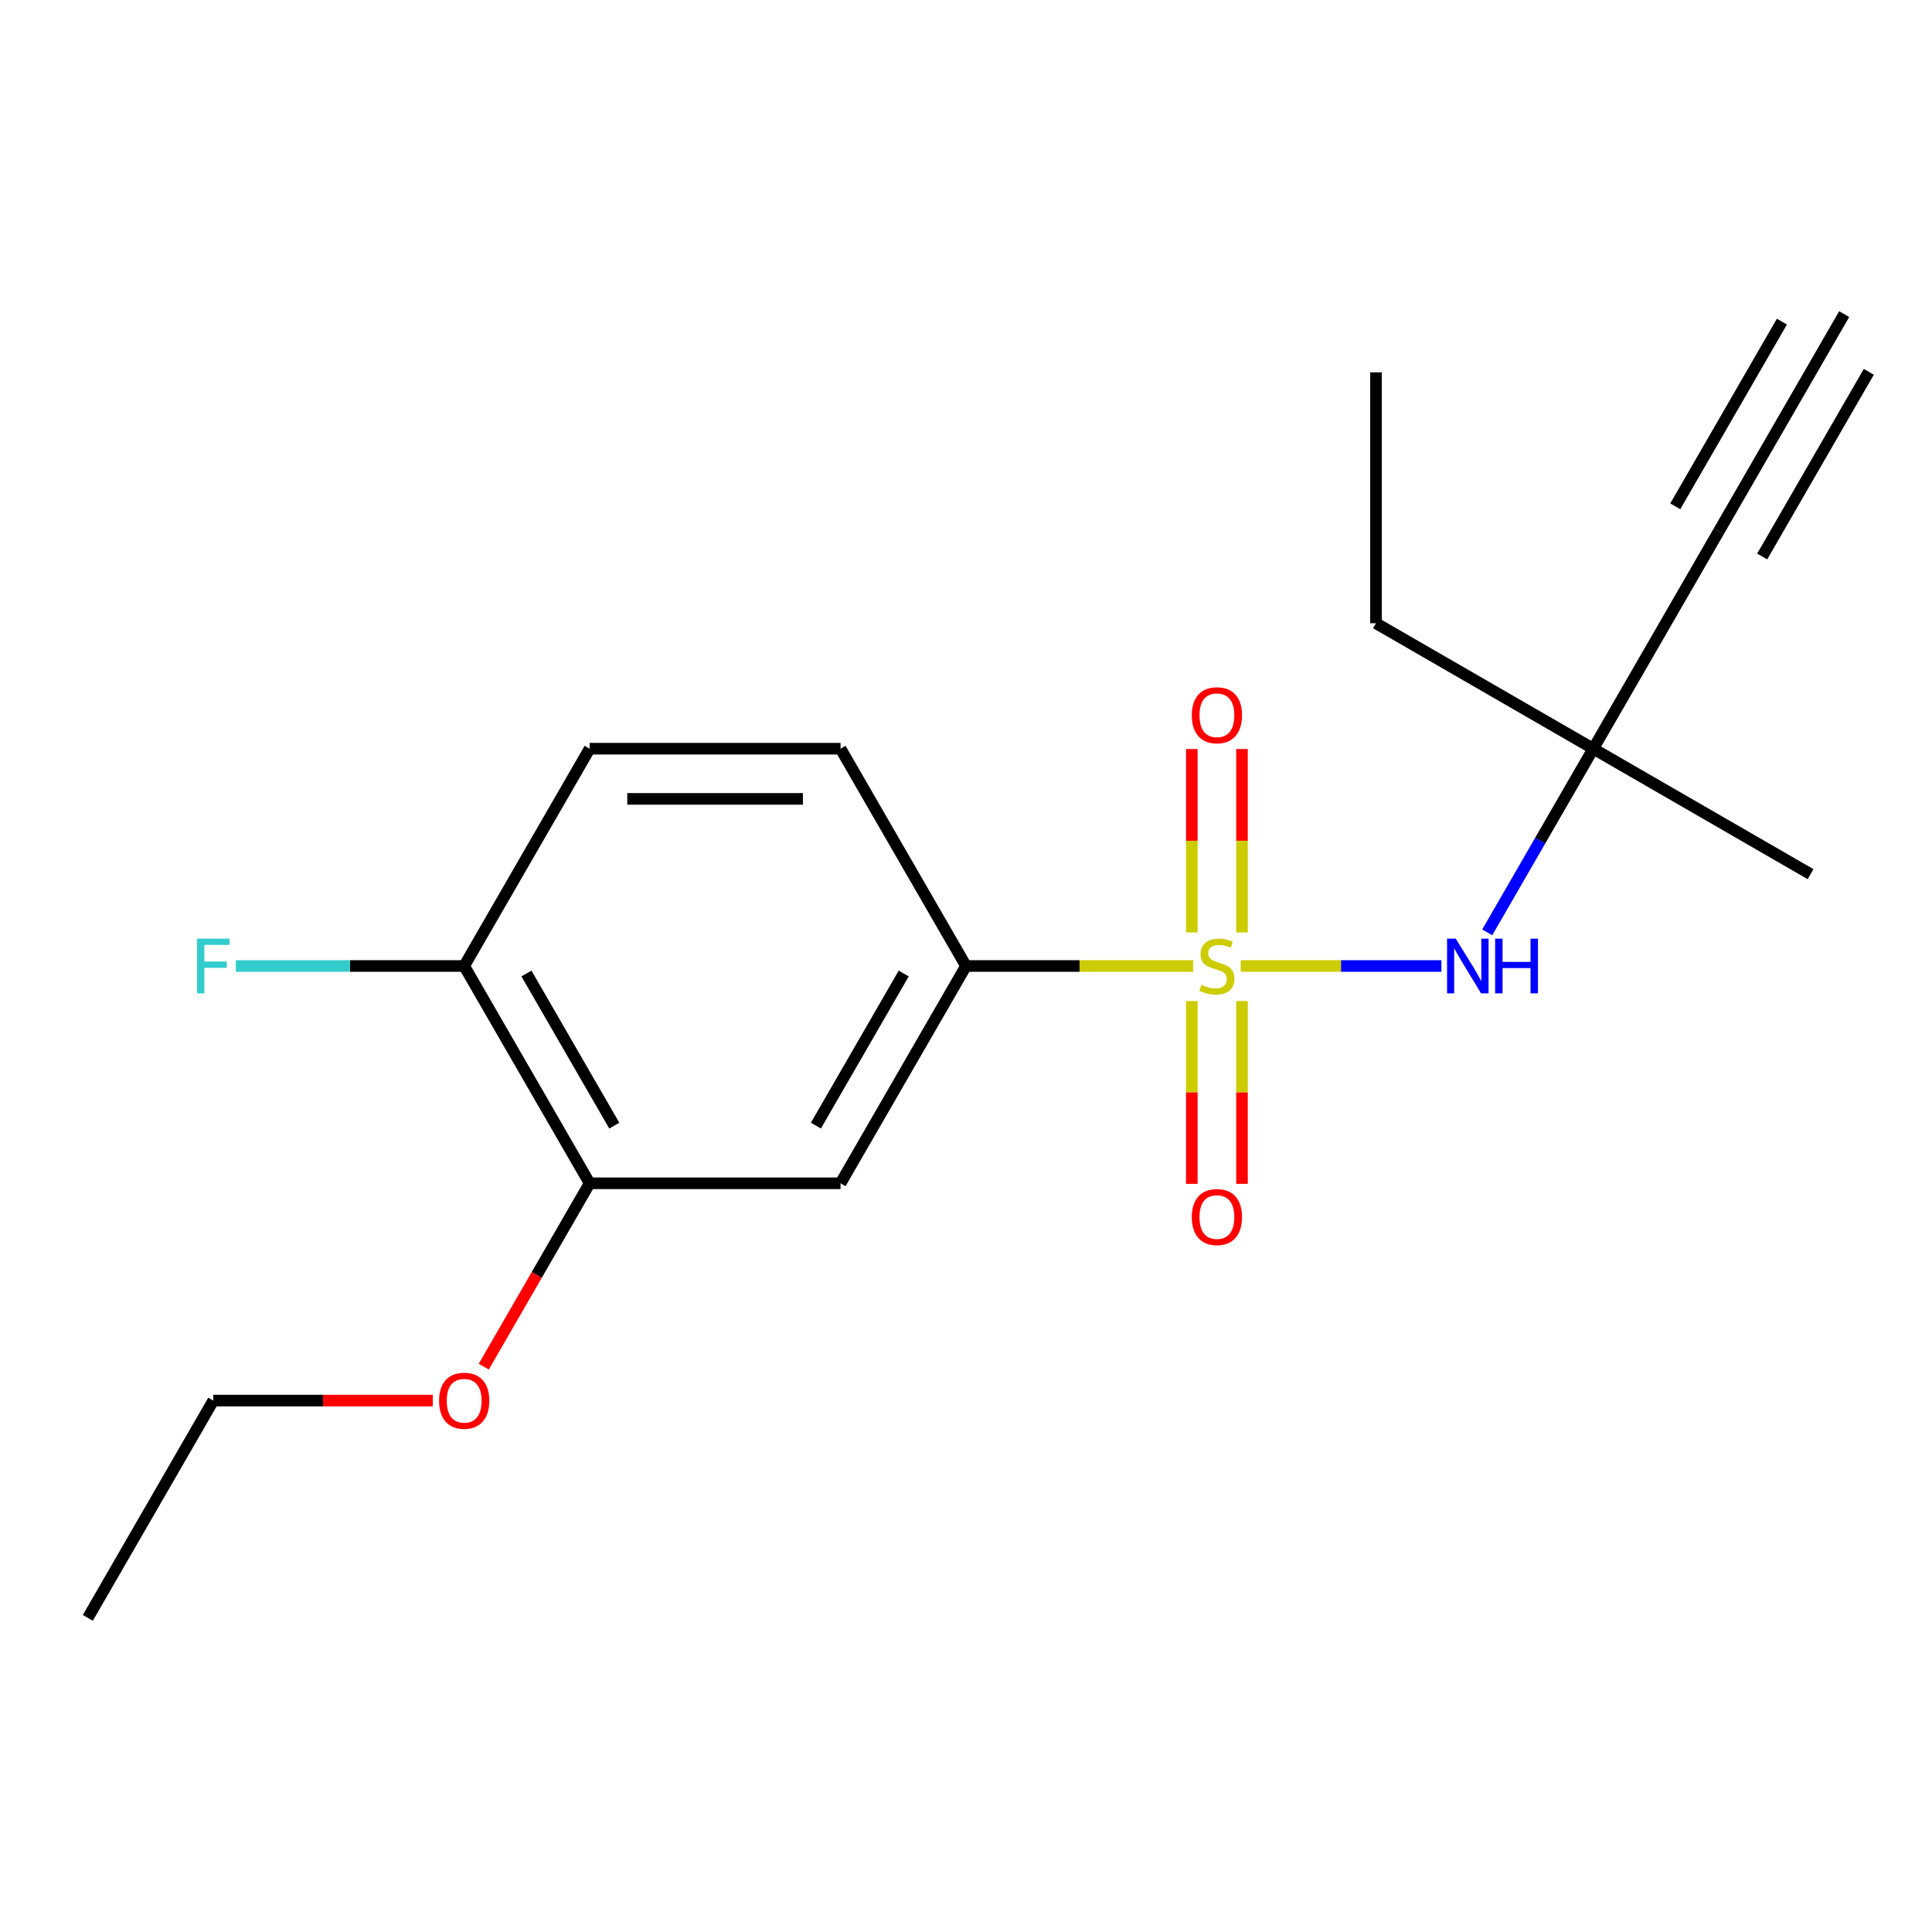 <?xml version='1.0' encoding='iso-8859-1'?>
<svg version='1.1' baseProfile='full'
              xmlns='http://www.w3.org/2000/svg'
                      xmlns:rdkit='http://www.rdkit.org/xml'
                      xmlns:xlink='http://www.w3.org/1999/xlink'
                  xml:space='preserve'
width='1000px' height='1000px' viewBox='0 0 1000 1000'>
<!-- END OF HEADER -->
<rect style='opacity:1.0;fill:#FFFFFF;stroke:none' width='1000' height='1000' x='0' y='0'> </rect>
<path class='bond-0' d='M 617.543,500 L 558.772,500' style='fill:none;fill-rule:evenodd;stroke:#CCCC00;stroke-width:6px;stroke-linecap:butt;stroke-linejoin:miter;stroke-opacity:1' />
<path class='bond-0' d='M 558.772,500 L 500,500' style='fill:none;fill-rule:evenodd;stroke:#000000;stroke-width:6px;stroke-linecap:butt;stroke-linejoin:miter;stroke-opacity:1' />
<path class='bond-1' d='M 642.197,500 L 694.129,500' style='fill:none;fill-rule:evenodd;stroke:#CCCC00;stroke-width:6px;stroke-linecap:butt;stroke-linejoin:miter;stroke-opacity:1' />
<path class='bond-1' d='M 694.129,500 L 746.062,500' style='fill:none;fill-rule:evenodd;stroke:#0000FF;stroke-width:6px;stroke-linecap:butt;stroke-linejoin:miter;stroke-opacity:1' />
<path class='bond-5' d='M 616.883,518.127 L 616.883,565.442' style='fill:none;fill-rule:evenodd;stroke:#CCCC00;stroke-width:6px;stroke-linecap:butt;stroke-linejoin:miter;stroke-opacity:1' />
<path class='bond-5' d='M 616.883,565.442 L 616.883,612.757' style='fill:none;fill-rule:evenodd;stroke:#FF0000;stroke-width:6px;stroke-linecap:butt;stroke-linejoin:miter;stroke-opacity:1' />
<path class='bond-5' d='M 642.857,518.127 L 642.857,565.442' style='fill:none;fill-rule:evenodd;stroke:#CCCC00;stroke-width:6px;stroke-linecap:butt;stroke-linejoin:miter;stroke-opacity:1' />
<path class='bond-5' d='M 642.857,565.442 L 642.857,612.757' style='fill:none;fill-rule:evenodd;stroke:#FF0000;stroke-width:6px;stroke-linecap:butt;stroke-linejoin:miter;stroke-opacity:1' />
<path class='bond-6' d='M 642.857,482.633 L 642.857,435.168' style='fill:none;fill-rule:evenodd;stroke:#CCCC00;stroke-width:6px;stroke-linecap:butt;stroke-linejoin:miter;stroke-opacity:1' />
<path class='bond-6' d='M 642.857,435.168 L 642.857,387.702' style='fill:none;fill-rule:evenodd;stroke:#FF0000;stroke-width:6px;stroke-linecap:butt;stroke-linejoin:miter;stroke-opacity:1' />
<path class='bond-6' d='M 616.883,482.633 L 616.883,435.168' style='fill:none;fill-rule:evenodd;stroke:#CCCC00;stroke-width:6px;stroke-linecap:butt;stroke-linejoin:miter;stroke-opacity:1' />
<path class='bond-6' d='M 616.883,435.168 L 616.883,387.702' style='fill:none;fill-rule:evenodd;stroke:#FF0000;stroke-width:6px;stroke-linecap:butt;stroke-linejoin:miter;stroke-opacity:1' />
<path class='bond-2' d='M 500,500 L 435.065,612.471' style='fill:none;fill-rule:evenodd;stroke:#000000;stroke-width:6px;stroke-linecap:butt;stroke-linejoin:miter;stroke-opacity:1' />
<path class='bond-2' d='M 467.766,503.884 L 422.311,582.613' style='fill:none;fill-rule:evenodd;stroke:#000000;stroke-width:6px;stroke-linecap:butt;stroke-linejoin:miter;stroke-opacity:1' />
<path class='bond-10' d='M 500,500 L 435.065,387.529' style='fill:none;fill-rule:evenodd;stroke:#000000;stroke-width:6px;stroke-linecap:butt;stroke-linejoin:miter;stroke-opacity:1' />
<path class='bond-8' d='M 769.79,482.593 L 797.233,435.061' style='fill:none;fill-rule:evenodd;stroke:#0000FF;stroke-width:6px;stroke-linecap:butt;stroke-linejoin:miter;stroke-opacity:1' />
<path class='bond-8' d='M 797.233,435.061 L 824.675,387.529' style='fill:none;fill-rule:evenodd;stroke:#000000;stroke-width:6px;stroke-linecap:butt;stroke-linejoin:miter;stroke-opacity:1' />
<path class='bond-4' d='M 435.065,612.471 L 305.195,612.471' style='fill:none;fill-rule:evenodd;stroke:#000000;stroke-width:6px;stroke-linecap:butt;stroke-linejoin:miter;stroke-opacity:1' />
<path class='bond-3' d='M 889.61,275.058 L 824.675,387.529' style='fill:none;fill-rule:evenodd;stroke:#000000;stroke-width:6px;stroke-linecap:butt;stroke-linejoin:miter;stroke-opacity:1' />
<path class='bond-7' d='M 889.61,275.058 L 954.545,162.588' style='fill:none;fill-rule:evenodd;stroke:#000000;stroke-width:6px;stroke-linecap:butt;stroke-linejoin:miter;stroke-opacity:1' />
<path class='bond-7' d='M 912.105,288.045 L 967.299,192.445' style='fill:none;fill-rule:evenodd;stroke:#000000;stroke-width:6px;stroke-linecap:butt;stroke-linejoin:miter;stroke-opacity:1' />
<path class='bond-7' d='M 867.116,262.071 L 922.311,166.471' style='fill:none;fill-rule:evenodd;stroke:#000000;stroke-width:6px;stroke-linecap:butt;stroke-linejoin:miter;stroke-opacity:1' />
<path class='bond-13' d='M 305.195,612.471 L 277.798,659.923' style='fill:none;fill-rule:evenodd;stroke:#000000;stroke-width:6px;stroke-linecap:butt;stroke-linejoin:miter;stroke-opacity:1' />
<path class='bond-13' d='M 277.798,659.923 L 250.402,707.375' style='fill:none;fill-rule:evenodd;stroke:#FF0000;stroke-width:6px;stroke-linecap:butt;stroke-linejoin:miter;stroke-opacity:1' />
<path class='bond-19' d='M 305.195,612.471 L 240.26,500' style='fill:none;fill-rule:evenodd;stroke:#000000;stroke-width:6px;stroke-linecap:butt;stroke-linejoin:miter;stroke-opacity:1' />
<path class='bond-19' d='M 317.949,582.613 L 272.494,503.884' style='fill:none;fill-rule:evenodd;stroke:#000000;stroke-width:6px;stroke-linecap:butt;stroke-linejoin:miter;stroke-opacity:1' />
<path class='bond-14' d='M 824.675,387.529 L 712.204,322.594' style='fill:none;fill-rule:evenodd;stroke:#000000;stroke-width:6px;stroke-linecap:butt;stroke-linejoin:miter;stroke-opacity:1' />
<path class='bond-15' d='M 824.675,387.529 L 937.146,452.464' style='fill:none;fill-rule:evenodd;stroke:#000000;stroke-width:6px;stroke-linecap:butt;stroke-linejoin:miter;stroke-opacity:1' />
<path class='bond-9' d='M 240.26,500 L 305.195,387.529' style='fill:none;fill-rule:evenodd;stroke:#000000;stroke-width:6px;stroke-linecap:butt;stroke-linejoin:miter;stroke-opacity:1' />
<path class='bond-12' d='M 240.26,500 L 181.158,500' style='fill:none;fill-rule:evenodd;stroke:#000000;stroke-width:6px;stroke-linecap:butt;stroke-linejoin:miter;stroke-opacity:1' />
<path class='bond-12' d='M 181.158,500 L 122.056,500' style='fill:none;fill-rule:evenodd;stroke:#33CCCC;stroke-width:6px;stroke-linecap:butt;stroke-linejoin:miter;stroke-opacity:1' />
<path class='bond-11' d='M 435.065,387.529 L 305.195,387.529' style='fill:none;fill-rule:evenodd;stroke:#000000;stroke-width:6px;stroke-linecap:butt;stroke-linejoin:miter;stroke-opacity:1' />
<path class='bond-11' d='M 415.584,413.503 L 324.675,413.503' style='fill:none;fill-rule:evenodd;stroke:#000000;stroke-width:6px;stroke-linecap:butt;stroke-linejoin:miter;stroke-opacity:1' />
<path class='bond-16' d='M 224.013,724.942 L 167.201,724.942' style='fill:none;fill-rule:evenodd;stroke:#FF0000;stroke-width:6px;stroke-linecap:butt;stroke-linejoin:miter;stroke-opacity:1' />
<path class='bond-16' d='M 167.201,724.942 L 110.39,724.942' style='fill:none;fill-rule:evenodd;stroke:#000000;stroke-width:6px;stroke-linecap:butt;stroke-linejoin:miter;stroke-opacity:1' />
<path class='bond-17' d='M 712.204,322.594 L 712.204,192.724' style='fill:none;fill-rule:evenodd;stroke:#000000;stroke-width:6px;stroke-linecap:butt;stroke-linejoin:miter;stroke-opacity:1' />
<path class='bond-18' d='M 110.39,724.942 L 45.455,837.412' style='fill:none;fill-rule:evenodd;stroke:#000000;stroke-width:6px;stroke-linecap:butt;stroke-linejoin:miter;stroke-opacity:1' />
<path  class='atom-0' d='M 621.87 509.72
Q 622.19 509.84, 623.51 510.4
Q 624.83 510.96, 626.27 511.32
Q 627.75 511.64, 629.19 511.64
Q 631.87 511.64, 633.43 510.36
Q 634.99 509.04, 634.99 506.76
Q 634.99 505.2, 634.19 504.24
Q 633.43 503.28, 632.23 502.76
Q 631.03 502.24, 629.03 501.64
Q 626.51 500.88, 624.99 500.16
Q 623.51 499.44, 622.43 497.92
Q 621.39 496.4, 621.39 493.84
Q 621.39 490.28, 623.79 488.08
Q 626.23 485.88, 631.03 485.88
Q 634.31 485.88, 638.03 487.44
L 637.11 490.52
Q 633.71 489.12, 631.15 489.12
Q 628.39 489.12, 626.87 490.28
Q 625.35 491.4, 625.39 493.36
Q 625.39 494.88, 626.15 495.8
Q 626.95 496.72, 628.07 497.24
Q 629.23 497.76, 631.15 498.36
Q 633.71 499.16, 635.23 499.96
Q 636.75 500.76, 637.83 502.4
Q 638.95 504, 638.95 506.76
Q 638.95 510.68, 636.31 512.8
Q 633.71 514.88, 629.35 514.88
Q 626.83 514.88, 624.91 514.32
Q 623.03 513.8, 620.79 512.88
L 621.87 509.72
' fill='#CCCC00'/>
<path  class='atom-2' d='M 753.48 485.84
L 762.76 500.84
Q 763.68 502.32, 765.16 505
Q 766.64 507.68, 766.72 507.84
L 766.72 485.84
L 770.48 485.84
L 770.48 514.16
L 766.6 514.16
L 756.64 497.76
Q 755.48 495.84, 754.24 493.64
Q 753.04 491.44, 752.68 490.76
L 752.68 514.16
L 749 514.16
L 749 485.84
L 753.48 485.84
' fill='#0000FF'/>
<path  class='atom-2' d='M 773.88 485.84
L 777.72 485.84
L 777.72 497.88
L 792.2 497.88
L 792.2 485.84
L 796.04 485.84
L 796.04 514.16
L 792.2 514.16
L 792.2 501.08
L 777.72 501.08
L 777.72 514.16
L 773.88 514.16
L 773.88 485.84
' fill='#0000FF'/>
<path  class='atom-6' d='M 616.87 629.95
Q 616.87 623.15, 620.23 619.35
Q 623.59 615.55, 629.87 615.55
Q 636.15 615.55, 639.51 619.35
Q 642.87 623.15, 642.87 629.95
Q 642.87 636.83, 639.47 640.75
Q 636.07 644.63, 629.87 644.63
Q 623.63 644.63, 620.23 640.75
Q 616.87 636.87, 616.87 629.95
M 629.87 641.43
Q 634.19 641.43, 636.51 638.55
Q 638.87 635.63, 638.87 629.95
Q 638.87 624.39, 636.51 621.59
Q 634.19 618.75, 629.87 618.75
Q 625.55 618.75, 623.19 621.55
Q 620.87 624.35, 620.87 629.95
Q 620.87 635.67, 623.19 638.55
Q 625.55 641.43, 629.87 641.43
' fill='#FF0000'/>
<path  class='atom-7' d='M 616.87 370.21
Q 616.87 363.41, 620.23 359.61
Q 623.59 355.81, 629.87 355.81
Q 636.15 355.81, 639.51 359.61
Q 642.87 363.41, 642.87 370.21
Q 642.87 377.09, 639.47 381.01
Q 636.07 384.89, 629.87 384.89
Q 623.63 384.89, 620.23 381.01
Q 616.87 377.13, 616.87 370.21
M 629.87 381.69
Q 634.19 381.69, 636.51 378.81
Q 638.87 375.89, 638.87 370.21
Q 638.87 364.65, 636.51 361.85
Q 634.19 359.01, 629.87 359.01
Q 625.55 359.01, 623.19 361.81
Q 620.87 364.61, 620.87 370.21
Q 620.87 375.93, 623.19 378.81
Q 625.55 381.69, 629.87 381.69
' fill='#FF0000'/>
<path  class='atom-13' d='M 101.97 485.84
L 118.81 485.84
L 118.81 489.08
L 105.77 489.08
L 105.77 497.68
L 117.37 497.68
L 117.37 500.96
L 105.77 500.96
L 105.77 514.16
L 101.97 514.16
L 101.97 485.84
' fill='#33CCCC'/>
<path  class='atom-14' d='M 227.26 725.022
Q 227.26 718.222, 230.62 714.422
Q 233.98 710.622, 240.26 710.622
Q 246.54 710.622, 249.9 714.422
Q 253.26 718.222, 253.26 725.022
Q 253.26 731.902, 249.86 735.822
Q 246.46 739.702, 240.26 739.702
Q 234.02 739.702, 230.62 735.822
Q 227.26 731.942, 227.26 725.022
M 240.26 736.502
Q 244.58 736.502, 246.9 733.622
Q 249.26 730.702, 249.26 725.022
Q 249.26 719.462, 246.9 716.662
Q 244.58 713.822, 240.26 713.822
Q 235.94 713.822, 233.58 716.622
Q 231.26 719.422, 231.26 725.022
Q 231.26 730.742, 233.58 733.622
Q 235.94 736.502, 240.26 736.502
' fill='#FF0000'/>
</svg>
